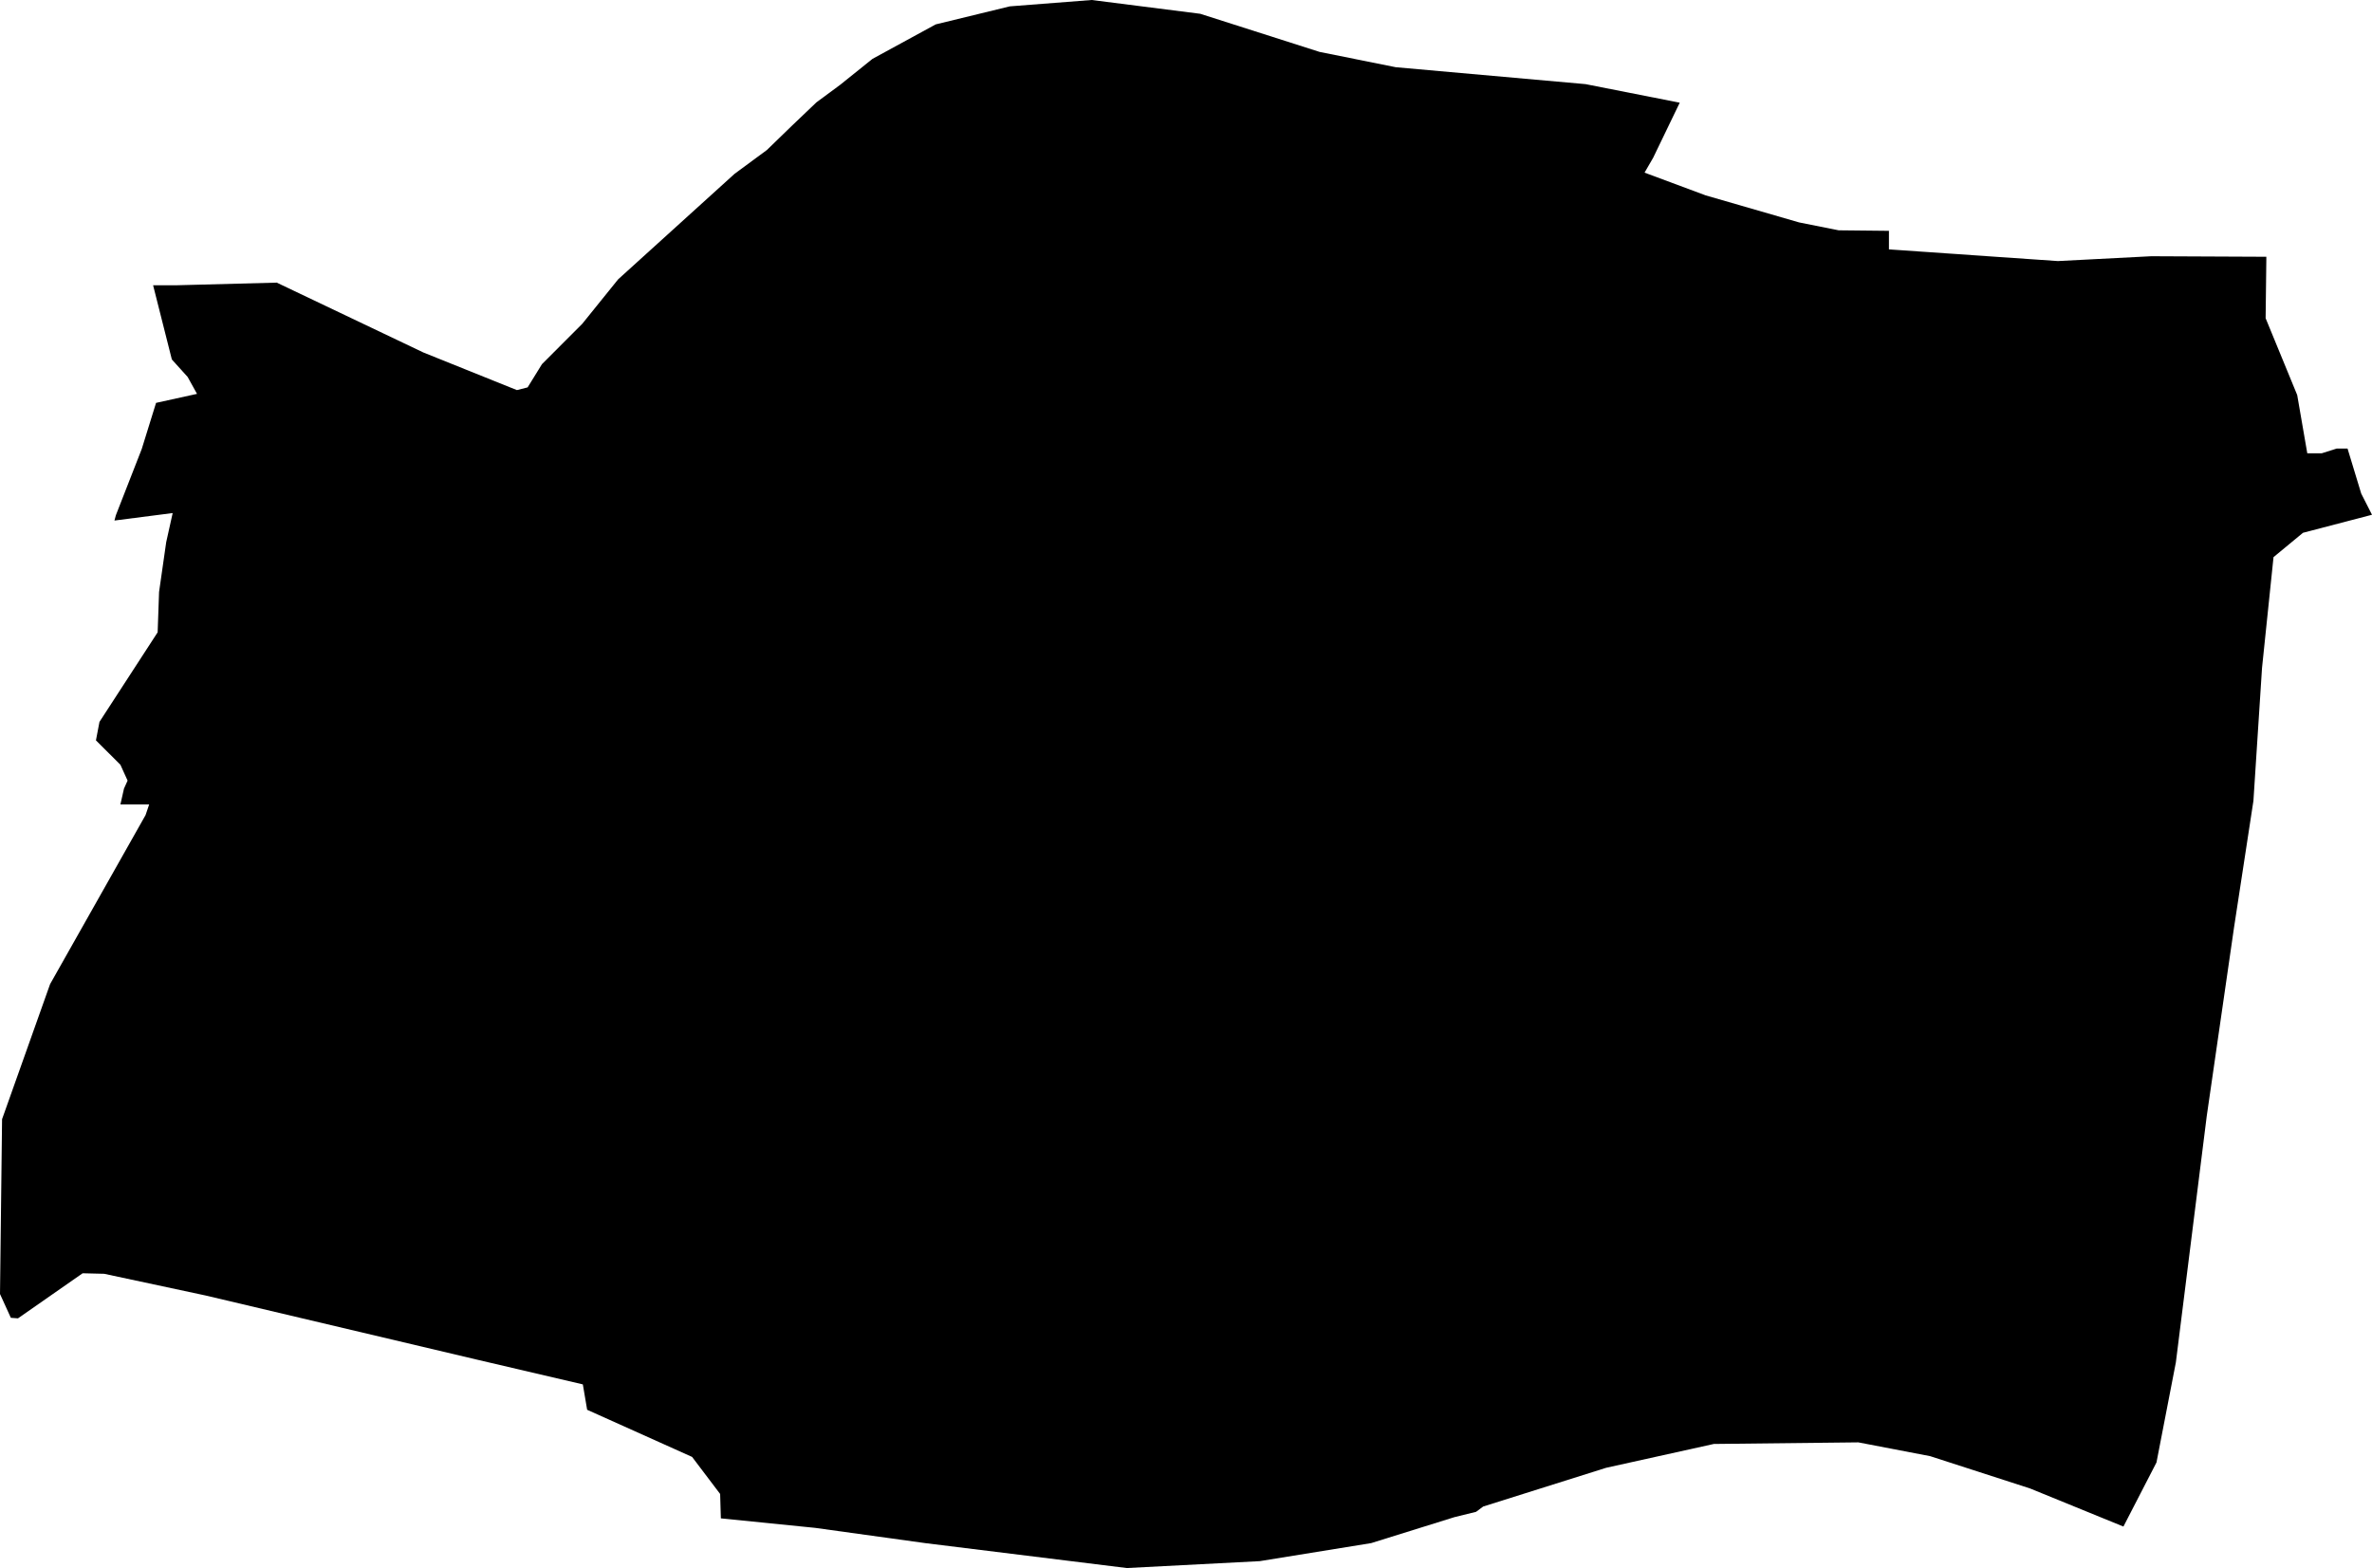 <svg width="1024" height="677.087" class="wof-locality" edtf:cessation="" edtf:inception="" id="wof-%!s(int64=101775143)" mz:is_ceased="-1" mz:is_current="1" mz:is_deprecated="-1" mz:is_superseded="0" mz:is_superseding="0" mz:latitude="42.726613" mz:longitude="2.981604" mz:max_latitude="42.739337" mz:max_longitude="2.997451" mz:min_latitude="42.712723" mz:min_longitude="2.957201" mz:uri="https://data.whosonfirst.org/101/775/143/101775143.geojson" viewBox="0 0 1024.00 677.09" wof:belongsto="85683169,102191581,404227943,404383017,85633147,1108826387,136253037,102069997" wof:country="FR" wof:id="101775143" wof:lastmodified="1690900393" wof:name="Villelongue-de-la-Salanque" wof:parent_id="404383017" wof:path="101/775/143/101775143.geojson" wof:placetype="locality" wof:repo="whosonfirst-data-admin-fr" wof:superseded_by="" wof:supersedes="" xmlns="http://www.w3.org/2000/svg" xmlns:edtf="x-urn:namespaces#edtf" xmlns:mz="x-urn:namespaces#mz" xmlns:wof="x-urn:namespaces#wof"><path d="M637.221 652.816,627.909 655.106,591.936 666.325,543.852 674.11,486.457 677.087,399.602 666.351,351.849 659.736,311.194 655.64,310.889 645.107,298.779 629.105,253.469 608.752,251.611 597.787,205.69 587.051,88.738 559.397,44.98 550.034,35.668 549.805,7.76 569.268,4.681 569.039,0 558.761,0.89 483.277,21.625 424.941,62.839 351.951,64.391 347.371,51.976 347.371,53.528 340.502,55.08 337.068,51.976 330.224,41.418 319.692,42.944 311.703,68.055 273.033,68.665 255.631,71.744 234.133,74.542 221.54,49.406 224.771,50.017 222.481,61.186 193.886,67.368 173.966,85.049 170.073,81.004 162.771,74.186 155.216,66.096 123.185,76.018 123.185,119.471 122.04,182.794 152.213,223.143 168.445,227.773 167.275,233.981 157.225,251.357 139.824,266.851 120.616,317.097 75.076,331.064 64.773,341.927 54.24,352.46 44.191,362.687 36.635,376.654 25.416,403.952 10.533,435.931 2.748,471.294 0,518.157 5.953,569.675 22.414,602.57 29.028,684.49 36.33,725.145 44.344,713.671 68.131,709.956 74.542,736.339 84.362,776.688 96.04,793.759 99.449,815.46 99.678,815.46 107.692,888.4 112.729,928.723 110.643,978.384 110.872,978.384 112.017,978.079 137.407,991.715 170.582,996.066 195.743,1002.273 195.743,1008.786 193.682,1013.442 193.682,1019.344 213.119,1024 222.278,994.209 230.063,981.488 240.57,976.527 288.399,972.813 345.794,964.443 400.467,952.663 481.903,939.332 588.272,930.962 631.496,916.69 659.176,876.366 642.716,833.243 628.774,802.231 622.821,739.875 623.508,693.343 633.811,640.299 650.526,637.221 652.816 Z"/></svg>